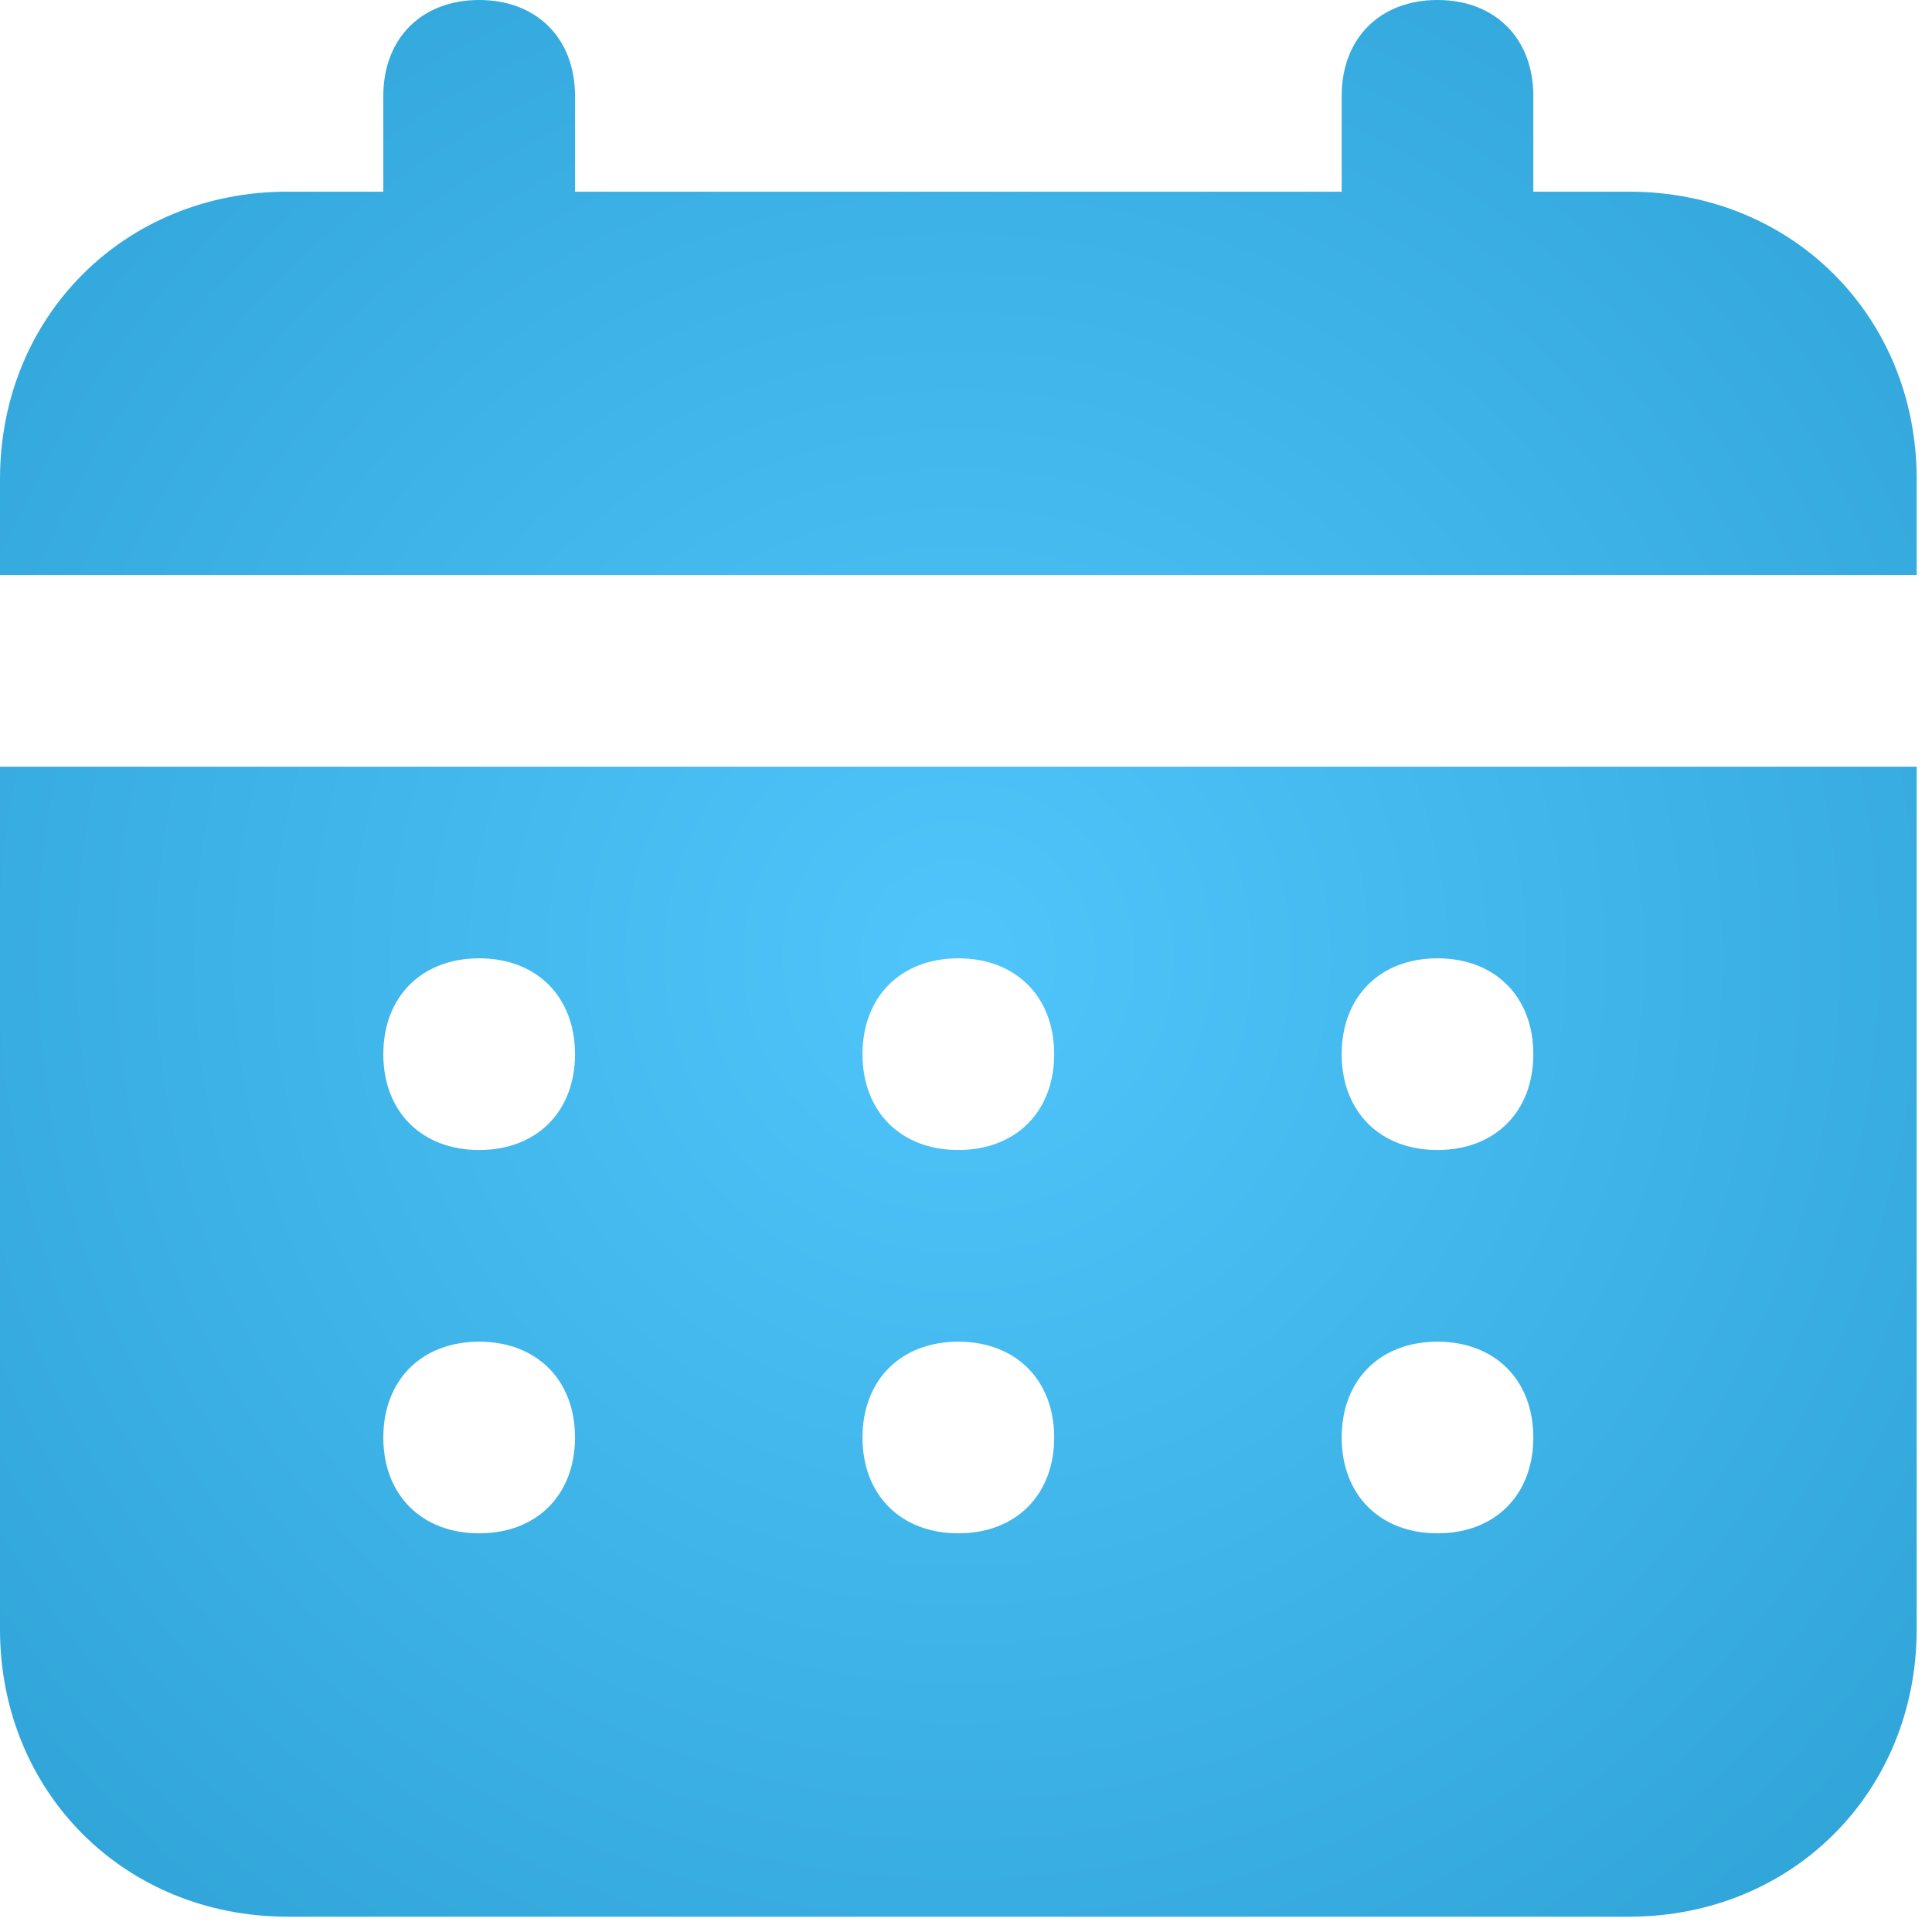 <?xml version="1.0" encoding="utf-8"?>
<svg xmlns="http://www.w3.org/2000/svg" fill="none" height="100%" overflow="visible" preserveAspectRatio="none" style="display: block;" viewBox="0 0 42 42" width="100%">
<path d="M35.417 4.167H33.333V2.083C33.333 0.833 32.5 0 31.25 0C30 0 29.167 0.833 29.167 2.083V4.167H12.5V2.083C12.5 0.833 11.667 0 10.417 0C9.167 0 8.333 0.833 8.333 2.083V4.167H6.25C2.708 4.167 0 6.875 0 10.417V12.5H41.667V10.417C41.667 6.875 38.958 4.167 35.417 4.167ZM0 35.417C0 38.958 2.708 41.667 6.25 41.667H35.417C38.958 41.667 41.667 38.958 41.667 35.417V16.667H0V35.417ZM31.25 20.833C32.5 20.833 33.333 21.667 33.333 22.917C33.333 24.167 32.5 25 31.25 25C30 25 29.167 24.167 29.167 22.917C29.167 21.667 30 20.833 31.25 20.833ZM31.25 29.167C32.5 29.167 33.333 30 33.333 31.25C33.333 32.5 32.5 33.333 31.25 33.333C30 33.333 29.167 32.5 29.167 31.25C29.167 30 30 29.167 31.25 29.167ZM20.833 20.833C22.083 20.833 22.917 21.667 22.917 22.917C22.917 24.167 22.083 25 20.833 25C19.583 25 18.75 24.167 18.75 22.917C18.75 21.667 19.583 20.833 20.833 20.833ZM20.833 29.167C22.083 29.167 22.917 30 22.917 31.25C22.917 32.5 22.083 33.333 20.833 33.333C19.583 33.333 18.75 32.5 18.75 31.25C18.75 30 19.583 29.167 20.833 29.167ZM10.417 20.833C11.667 20.833 12.5 21.667 12.5 22.917C12.5 24.167 11.667 25 10.417 25C9.167 25 8.333 24.167 8.333 22.917C8.333 21.667 9.167 20.833 10.417 20.833ZM10.417 29.167C11.667 29.167 12.5 30 12.5 31.25C12.5 32.5 11.667 33.333 10.417 33.333C9.167 33.333 8.333 32.5 8.333 31.25C8.333 30 9.167 29.167 10.417 29.167Z" fill="url(#paint0_radial_0_3960)" id="Vector"/>
<defs>
<radialGradient cx="0" cy="0" gradientTransform="translate(20.833 20.833) rotate(88.152) scale(32.309)" gradientUnits="userSpaceOnUse" id="paint0_radial_0_3960" r="1">
<stop stop-color="#4FC5FB"/>
<stop offset="1" stop-color="#2B9FD2"/>
</radialGradient>
</defs>
</svg>